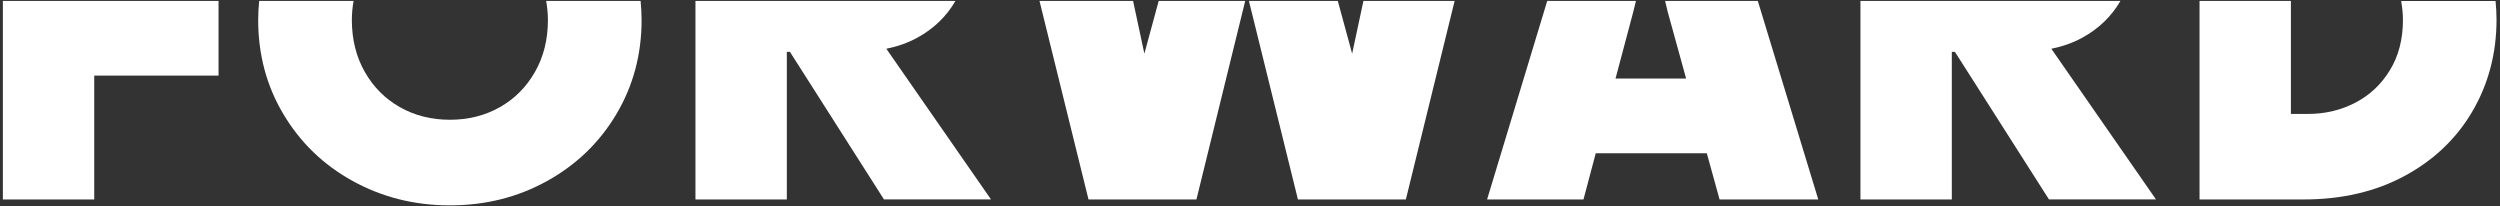 <svg width="655" height="54" viewBox="0 0 655 54" fill="none" xmlns="http://www.w3.org/2000/svg">
<rect x="0" y="0" width="655" height="54" fill="#333333" stroke="none"/>
<g clip-path="url(#clip0_160_7340)">
<path d="M143.103 0.238C143.362 1.851 143.556 3.485 143.556 5.227C143.556 10.324 142.434 14.861 140.167 18.84C137.901 22.818 134.836 25.893 130.951 28.087C127.066 30.28 122.706 31.377 117.871 31.377C113.036 31.377 108.676 30.28 104.79 28.087C100.905 25.893 97.84 22.818 95.574 18.84C93.308 14.861 92.185 10.324 92.185 5.227C92.185 3.485 92.358 1.851 92.638 0.238H67.903C67.751 1.873 67.644 3.529 67.644 5.227C67.644 14.302 69.845 22.539 74.27 29.936C78.673 37.334 84.717 43.183 92.401 47.42C100.085 51.656 108.568 53.806 117.871 53.806C127.174 53.806 135.656 51.678 143.34 47.42C151.024 43.162 157.068 37.334 161.471 29.936C165.875 22.539 168.098 14.302 168.098 5.227C168.098 3.529 167.99 1.873 167.839 0.238H143.124L143.103 0.238Z" fill="white"/>
<path d="M240.316 9.894C244.676 7.507 248 4.26 250.332 0.238H182.211V52.258H206.148V13.593H206.968L231.596 52.237H259.634L232.222 12.775C235.158 12.173 237.877 11.227 240.338 9.872L240.316 9.894Z" fill="white"/>
<path d="M629.096 0.238C629.377 1.83 629.571 3.485 629.571 5.227C629.571 10.238 628.449 14.625 626.183 18.345C623.916 22.087 620.894 24.926 617.095 26.904C613.297 28.883 609.152 29.85 604.684 29.85H600.216V0.238H576.279V52.258H603.584C613.664 52.258 622.513 50.172 630.176 46C637.838 41.828 643.731 36.151 647.875 28.99C652.019 21.829 654.091 13.872 654.091 5.12C654.091 3.464 653.983 1.851 653.832 0.26H629.075L629.096 0.238Z" fill="white"/>
<path d="M0.751 0.238V19.808V52.258H24.688V19.808H57.259V0.238H0.751Z" fill="white"/>
<path d="M303.58 0.238L299.825 14.066L296.868 0.238H272.348L285.19 52.258H313.466L326.244 0.238H303.58Z" fill="white"/>
<path d="M545.543 9.894C549.903 7.507 553.227 4.26 555.558 0.238H487.438V52.258H511.375V13.593H512.195L536.823 52.237H564.861L537.449 12.775C540.384 12.173 543.104 11.227 545.565 9.872L545.543 9.894Z" fill="white"/>
<path d="M357.218 0.238L354.261 14.066L350.505 0.238H327.216L340.059 52.258H368.334L381.112 0.238H357.218Z" fill="white"/>
<path d="M436.261 0.238L436.93 3.055L441.765 20.582H423.267L427.93 3.055L428.62 0.238H405.374L389.617 52.258H414.871L418.087 40.151H447.183L450.529 52.258H476.387L460.544 0.238H436.261Z" fill="white"/>
</g>
<defs>
<clipPath id="clip0_160_7340">
<rect width="653.341" height="53.568" fill="white" transform="translate(0.752 0.238)"/>
</clipPath>
</defs>
</svg>
